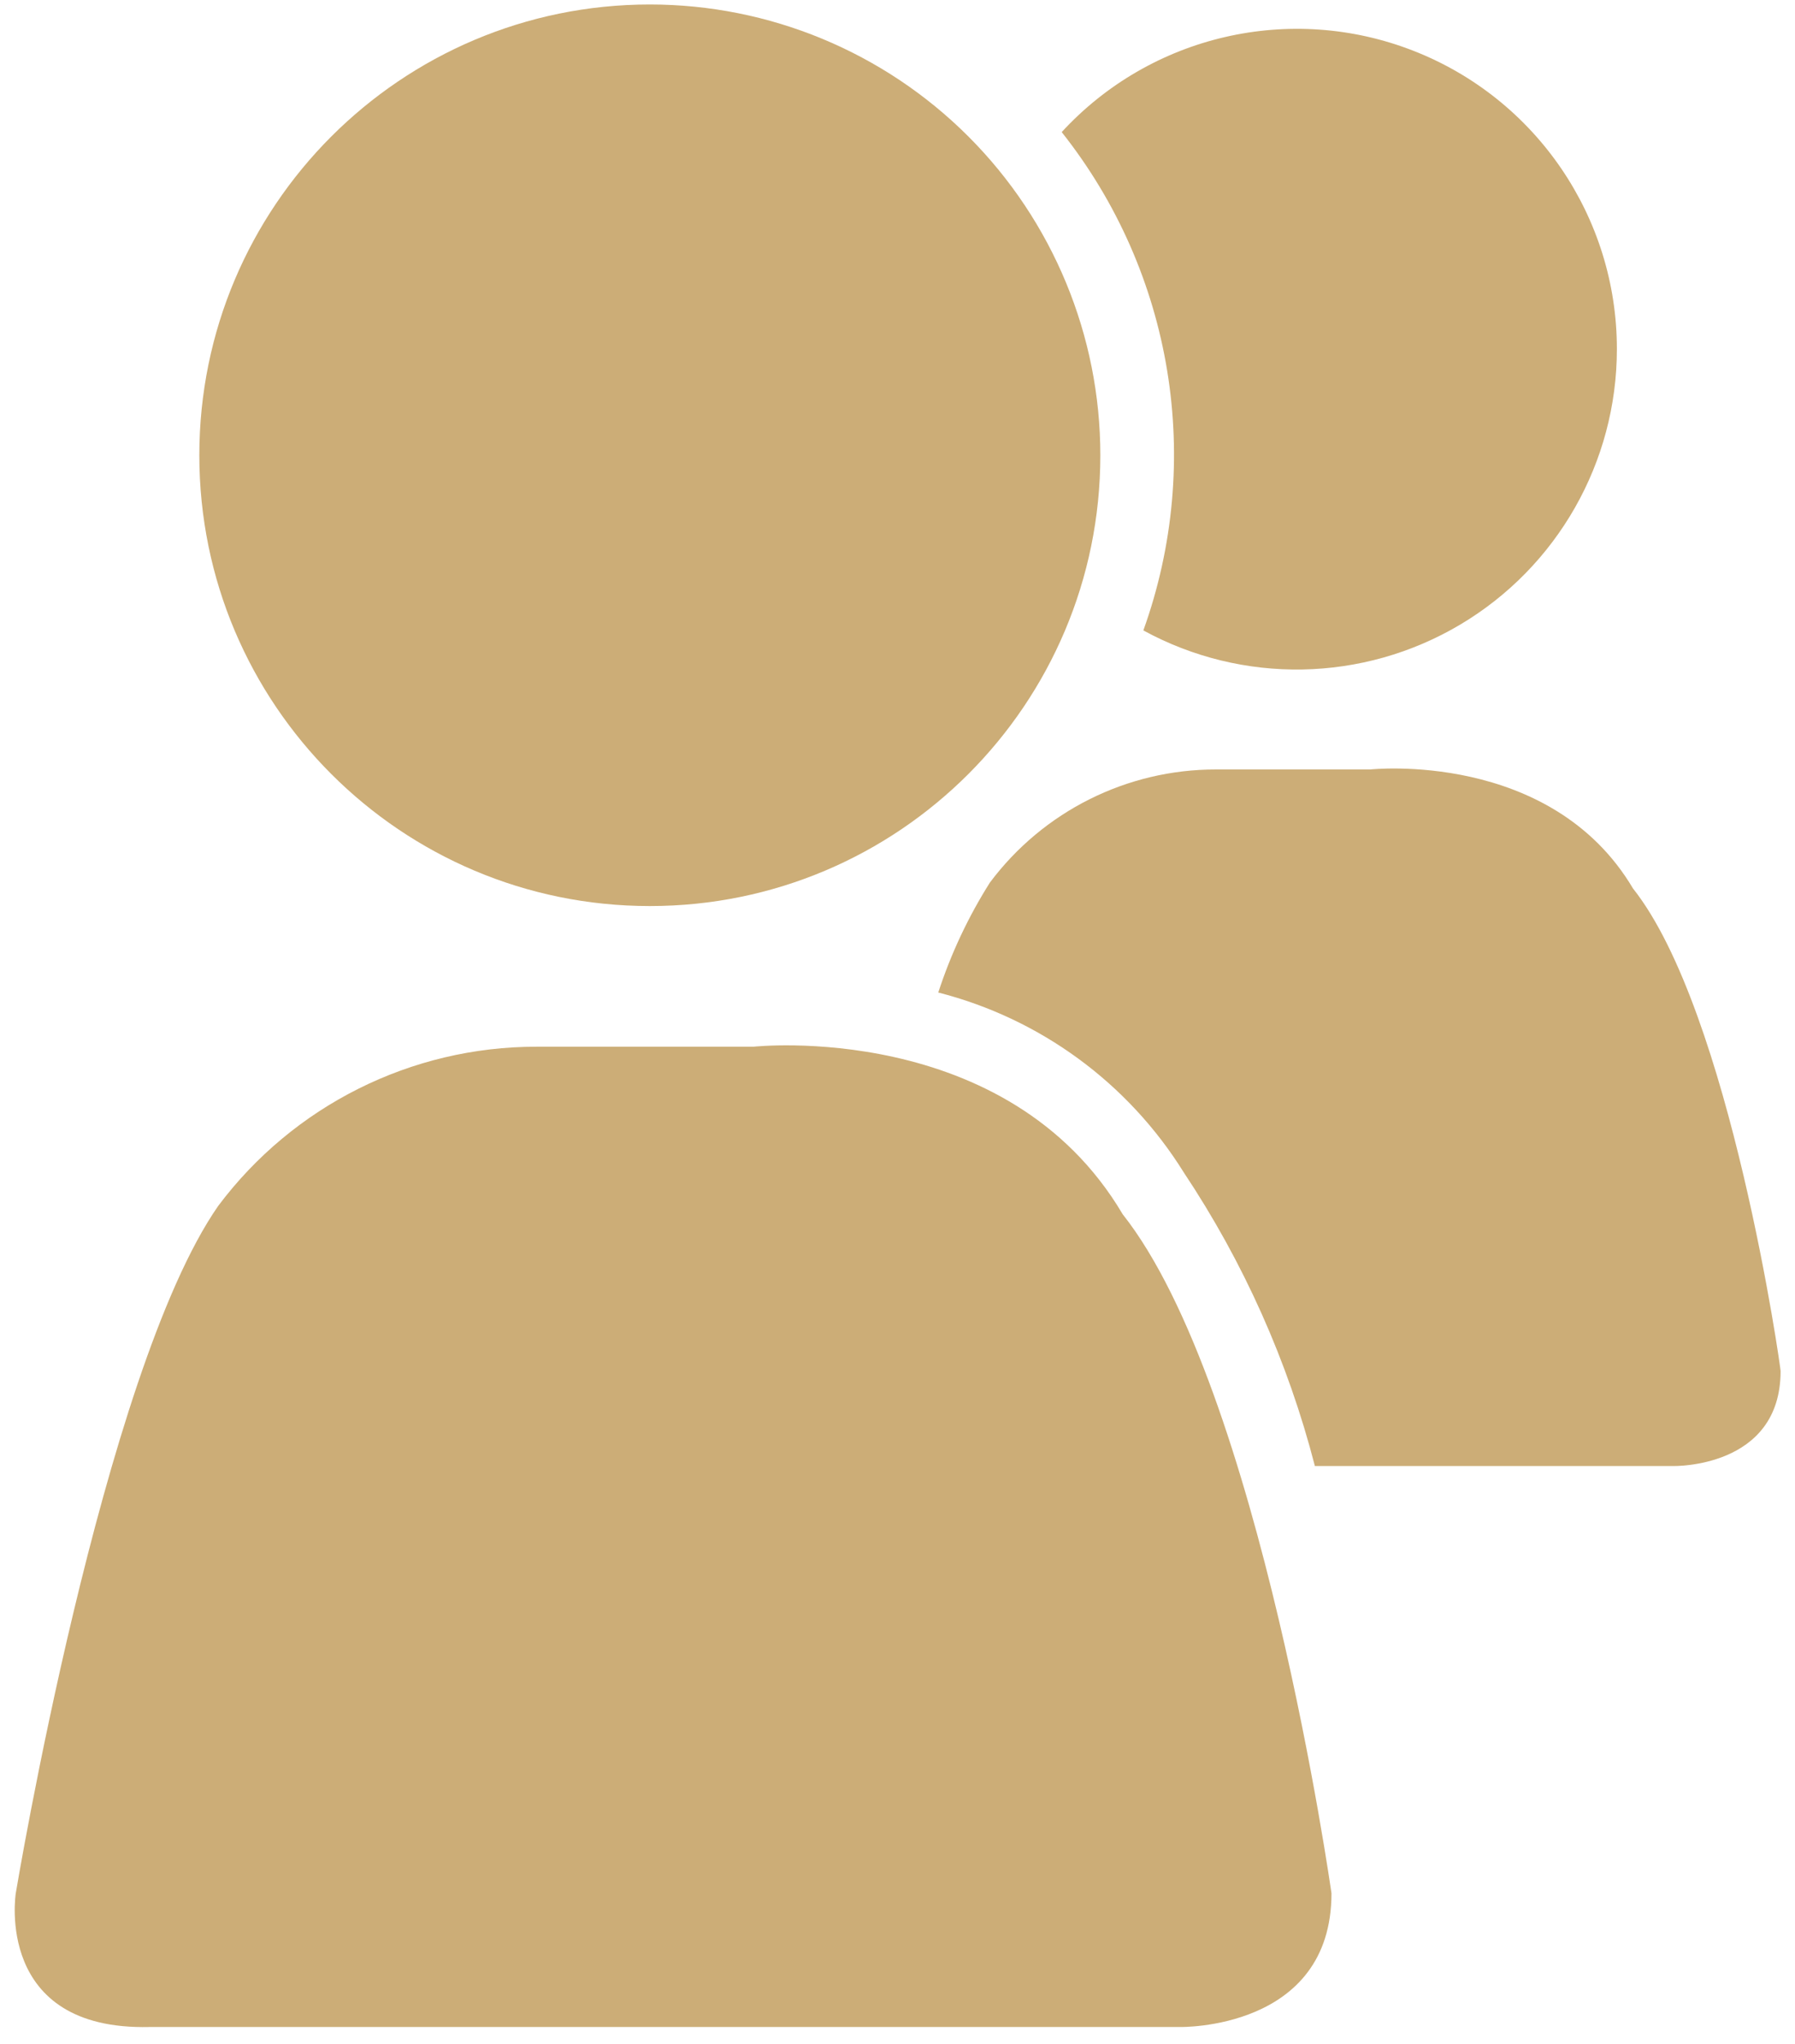 <?xml version="1.0" encoding="UTF-8"?>
<svg xmlns="http://www.w3.org/2000/svg" width="87" height="99" viewBox="0 0 87 99">
  <g fill="#CCAD77" fill-rule="evenodd">
    <path d="M78.367,16.911 C78.367,22.388 75.48,27.46 70.77,30.256 C66.06,33.052 60.224,33.159 55.416,30.536 C58.363,22.347 56.866,13.217 51.458,6.398 C55.786,1.698 62.554,0.135 68.505,2.46 C74.456,4.785 78.371,10.522 78.367,16.911 Z M79.146,43.032 C75.16,36.315 66.416,37.271 66.416,37.271 L58.942,37.271 C54.627,37.263 50.562,39.295 47.978,42.75 C46.926,44.414 46.086,46.203 45.476,48.075 C50.416,49.336 54.678,52.457 57.372,56.785 C60.273,61.138 62.422,65.946 63.73,71.011 L81.089,71.011 C81.089,71.011 86.302,71.14 86.302,66.412 C86.329,66.406 83.876,48.992 79.146,43.032 L79.146,43.032 Z"></path>
    <path d="M53.331,22.055 C53.329,34.113 43.554,43.887 31.496,43.887 C19.438,43.887 9.663,34.113 9.661,22.055 C9.66,9.998 19.432,0.221 31.49,0.217 C37.283,0.215 42.839,2.515 46.936,6.611 C51.032,10.707 53.333,16.263 53.331,22.055 Z M36.518,50.7 L26.002,50.7 C19.932,50.696 14.215,53.555 10.575,58.413 C4.961,66.477 0.764,91.708 0.764,91.708 C0.764,91.708 -0.294,98.361 7.248,98.183 L57.176,98.183 C57.176,98.183 64.534,98.352 64.534,91.708 C64.534,91.708 61.075,67.228 54.416,58.818 C48.824,49.354 36.518,50.7 36.518,50.7 Z"></path>
  </g>
</svg>
